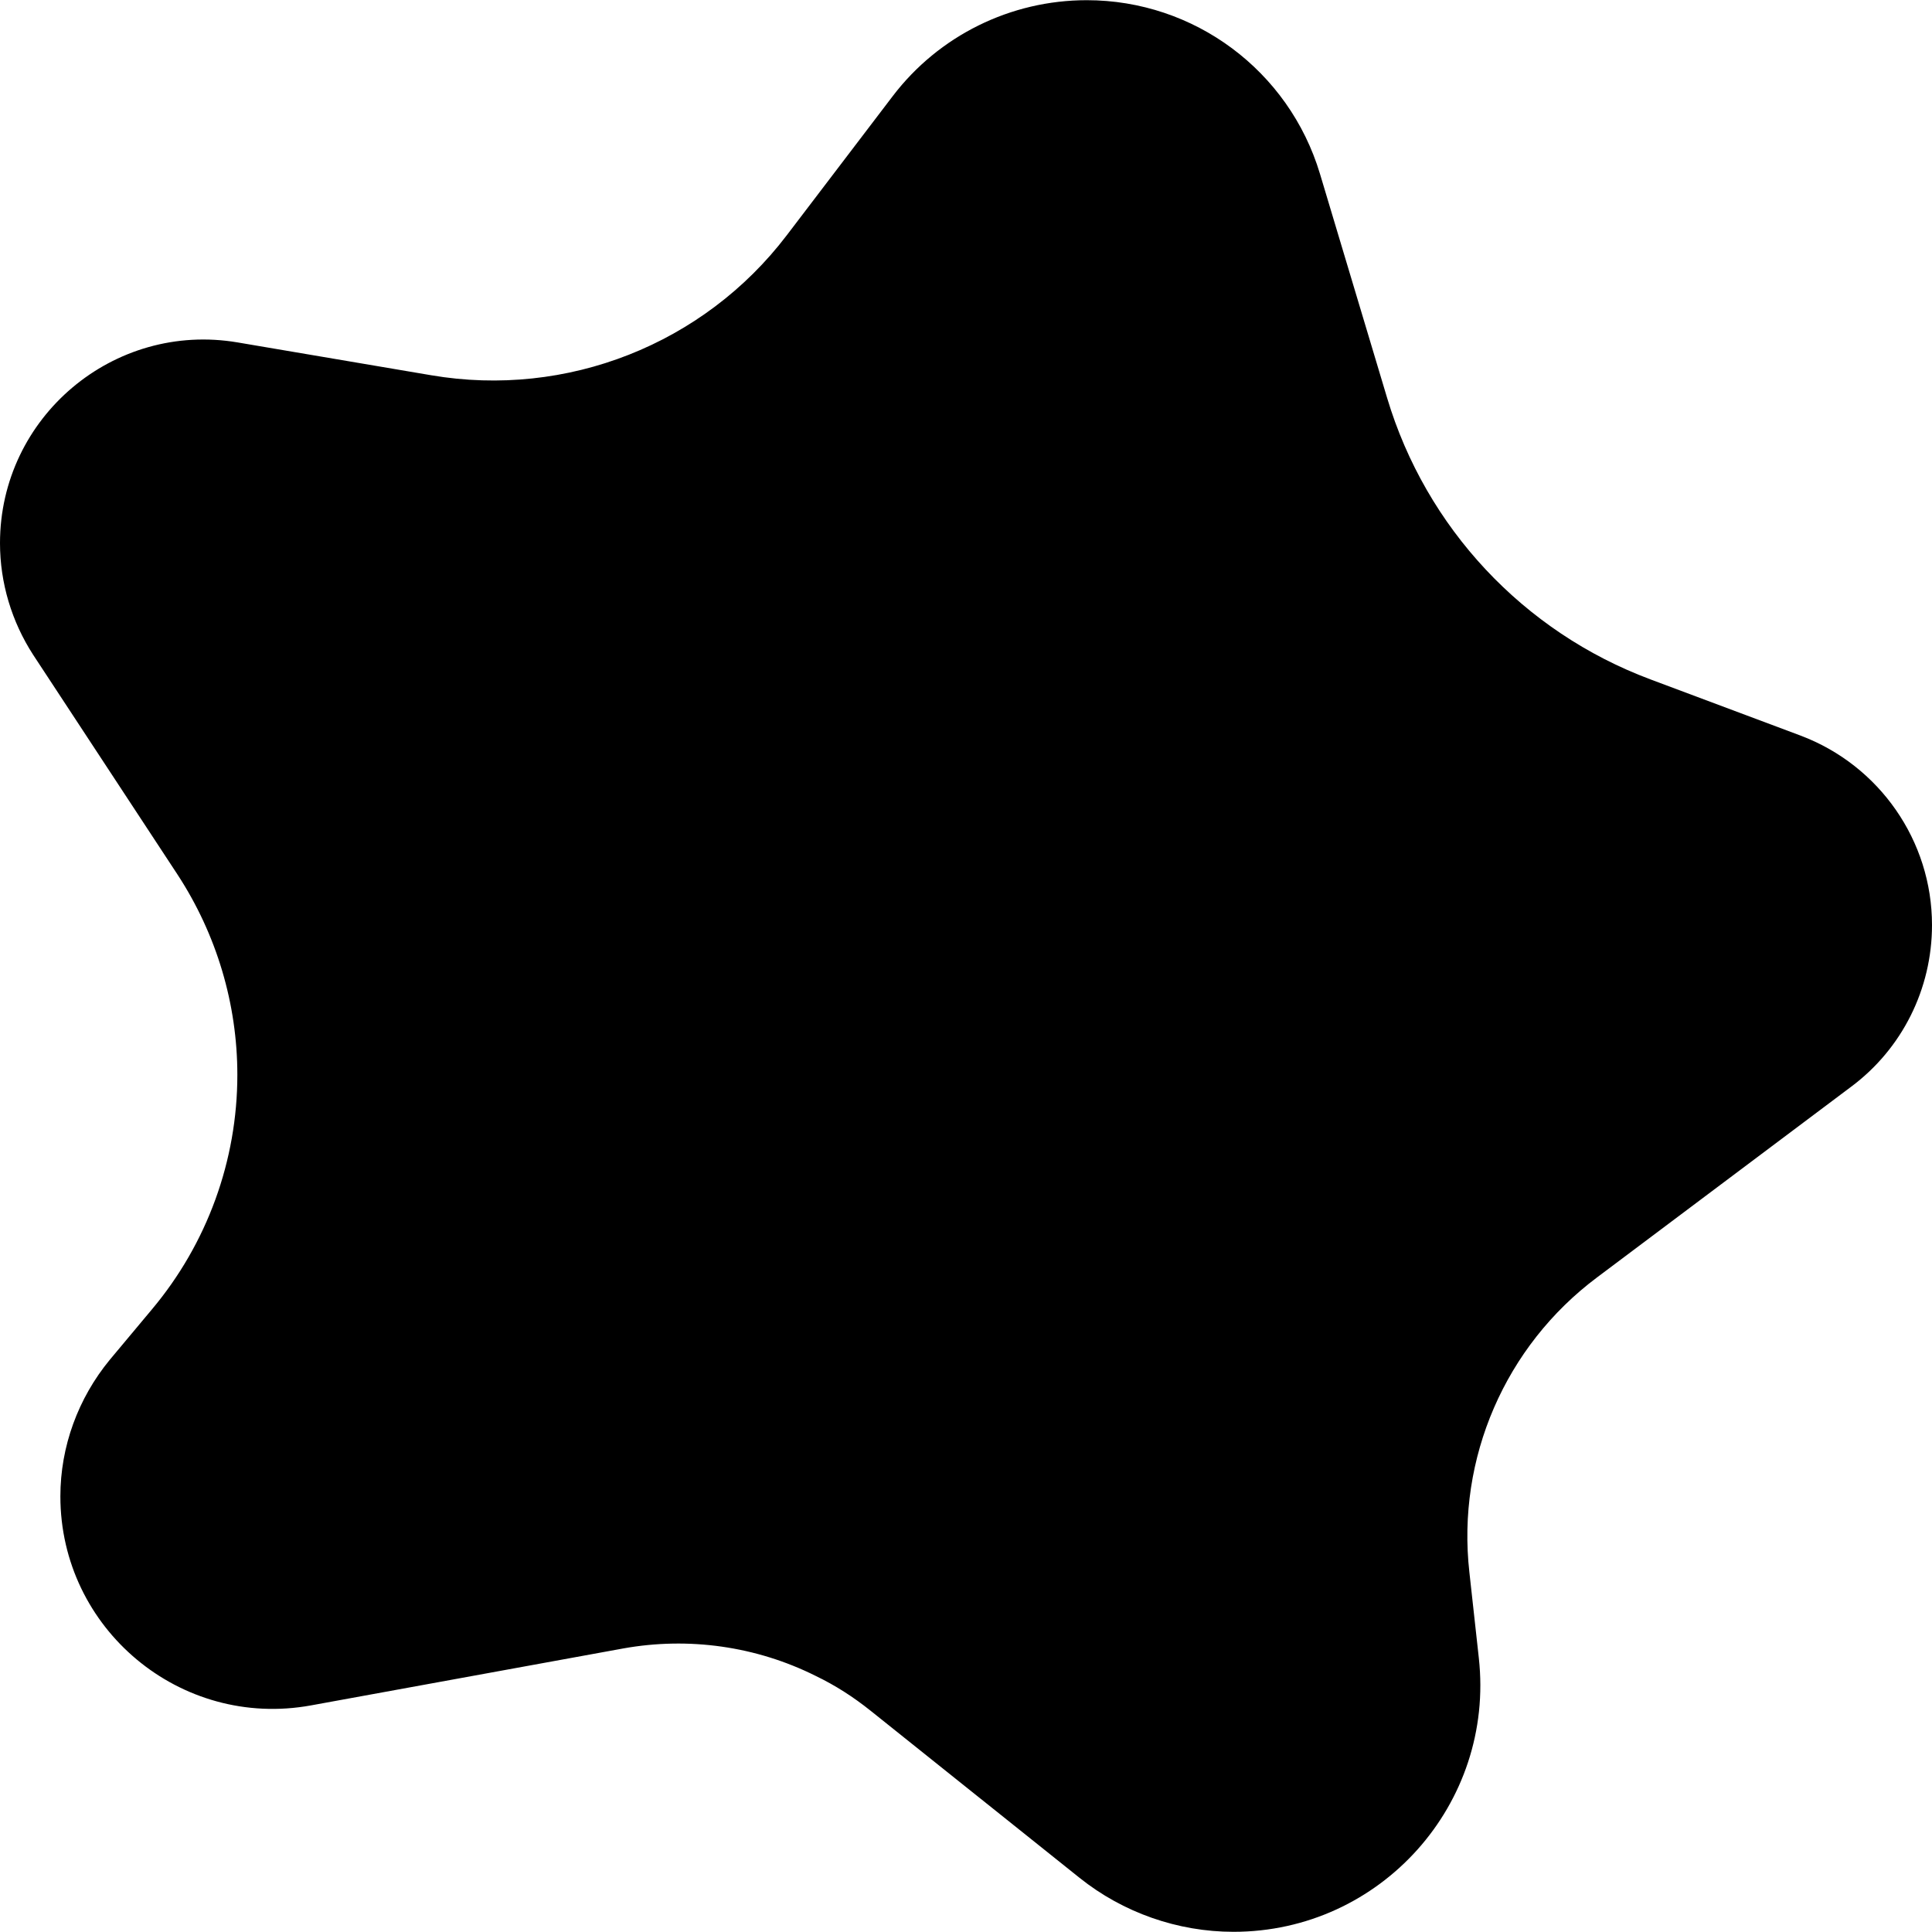 <?xml version="1.0" encoding="utf-8"?>
<!-- Generator: Adobe Illustrator 27.5.0, SVG Export Plug-In . SVG Version: 6.00 Build 0)  -->
<svg version="1.1" id="Layer_1" xmlns="http://www.w3.org/2000/svg" xmlns:xlink="http://www.w3.org/1999/xlink" x="0px" y="0px"
	 viewBox="0 0 512 512" style="enable-background:new 0 0 512 512;" xml:space="preserve">
<g>
	<path d="M208.5,62.35l28.1-36.9c12.2-16,31.2-25.4,51.4-25.4c28.5,0,53.6,18.7,61.8,46l17.8,59.4c10.3,34.4,36.1,62,69.8,74.6
		l39.8,14.9c20.9,7.9,34.8,27.9,34.8,50.2c0,16.9-7.9,32.8-21.5,42.9l-67.3,50.5c-24.3,18.2-37.2,47.9-33.8,78.1l2.5,22.7
		c4.3,38.7-26,72.6-65,72.6c-14.8,0-29.3-5.1-40.8-14.3l-55.4-44.3c-4.5-3.6-9.3-6.7-14.5-9.2c-15.8-7.9-33.7-10.4-51-7.3
		l-82.8,15.1c-34.6,6.3-66.4-20.3-66.4-55.4c0-13.2,4.7-26,13.1-36.2l11.2-13.4c14.6-17.4,22.6-39.4,22.6-62.1
		c0-18.8-5.5-37.2-15.8-53l-38.3-58.3c-5.7-8.8-8.8-19.1-8.8-29.6c0-33.4,30.1-58.8,63-53.2l51.3,8.7
		C150.2,105.55,186.5,91.25,208.5,62.35z"/>
</g>
</svg>
